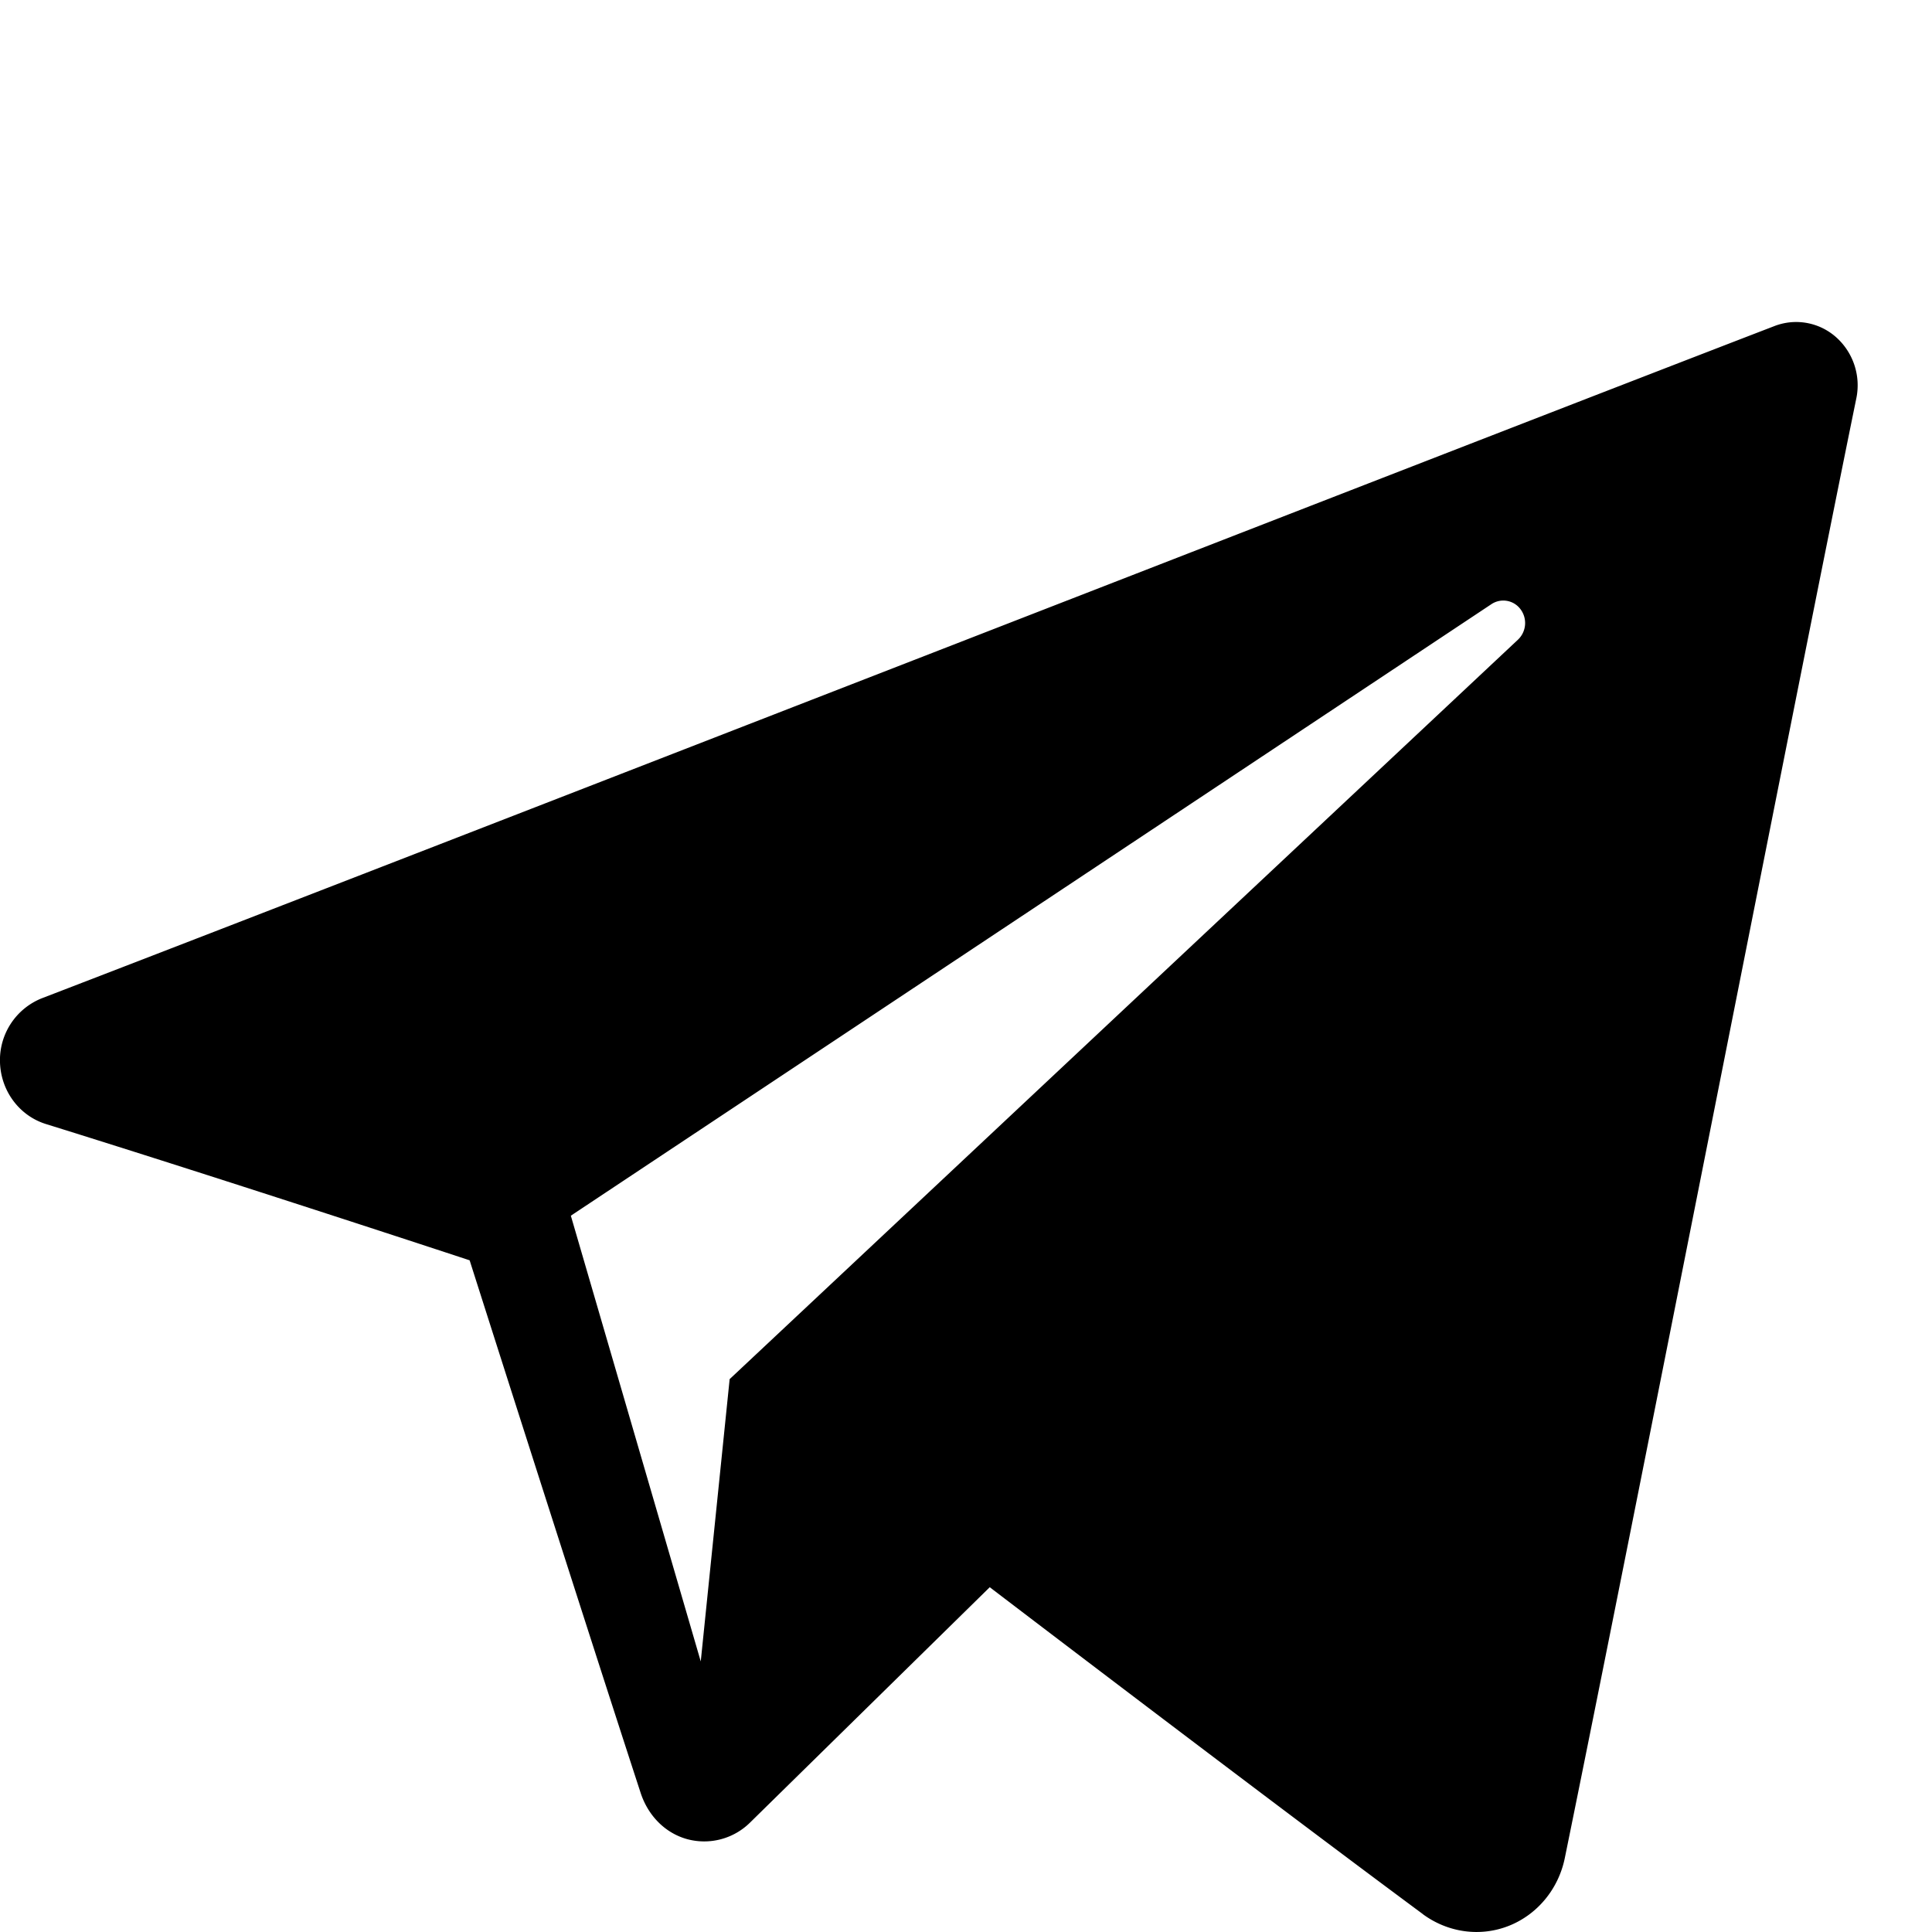 <svg width="24" height="24" xmlns="http://www.w3.org/2000/svg"><path fill-rule="evenodd" clip-rule="evenodd" d="M17.677 23.78c.31.227.709.284 1.065.144.355-.14.617-.457.696-.84C20.273 19 22.3 8.664 23.06 4.948a.8.8 0 0 0-.25-.758.747.747 0 0 0-.766-.14C18.013 5.602 5.597 10.447.522 12.4a.827.827 0 0 0-.522.8c.012.353.24.66.57.763 2.277.708 5.264 1.693 5.264 1.693s1.396 4.385 2.124 6.615c.091.28.302.5.58.576a.81.81 0 0 0 .78-.207l2.977-2.923s3.434 2.62 5.382 4.062ZM7.091 15.101l1.614 5.538.359-3.507 9.793-9.186a.285.285 0 0 0 .032-.377.266.266 0 0 0-.362-.064L7.091 15.102Z"/></svg>